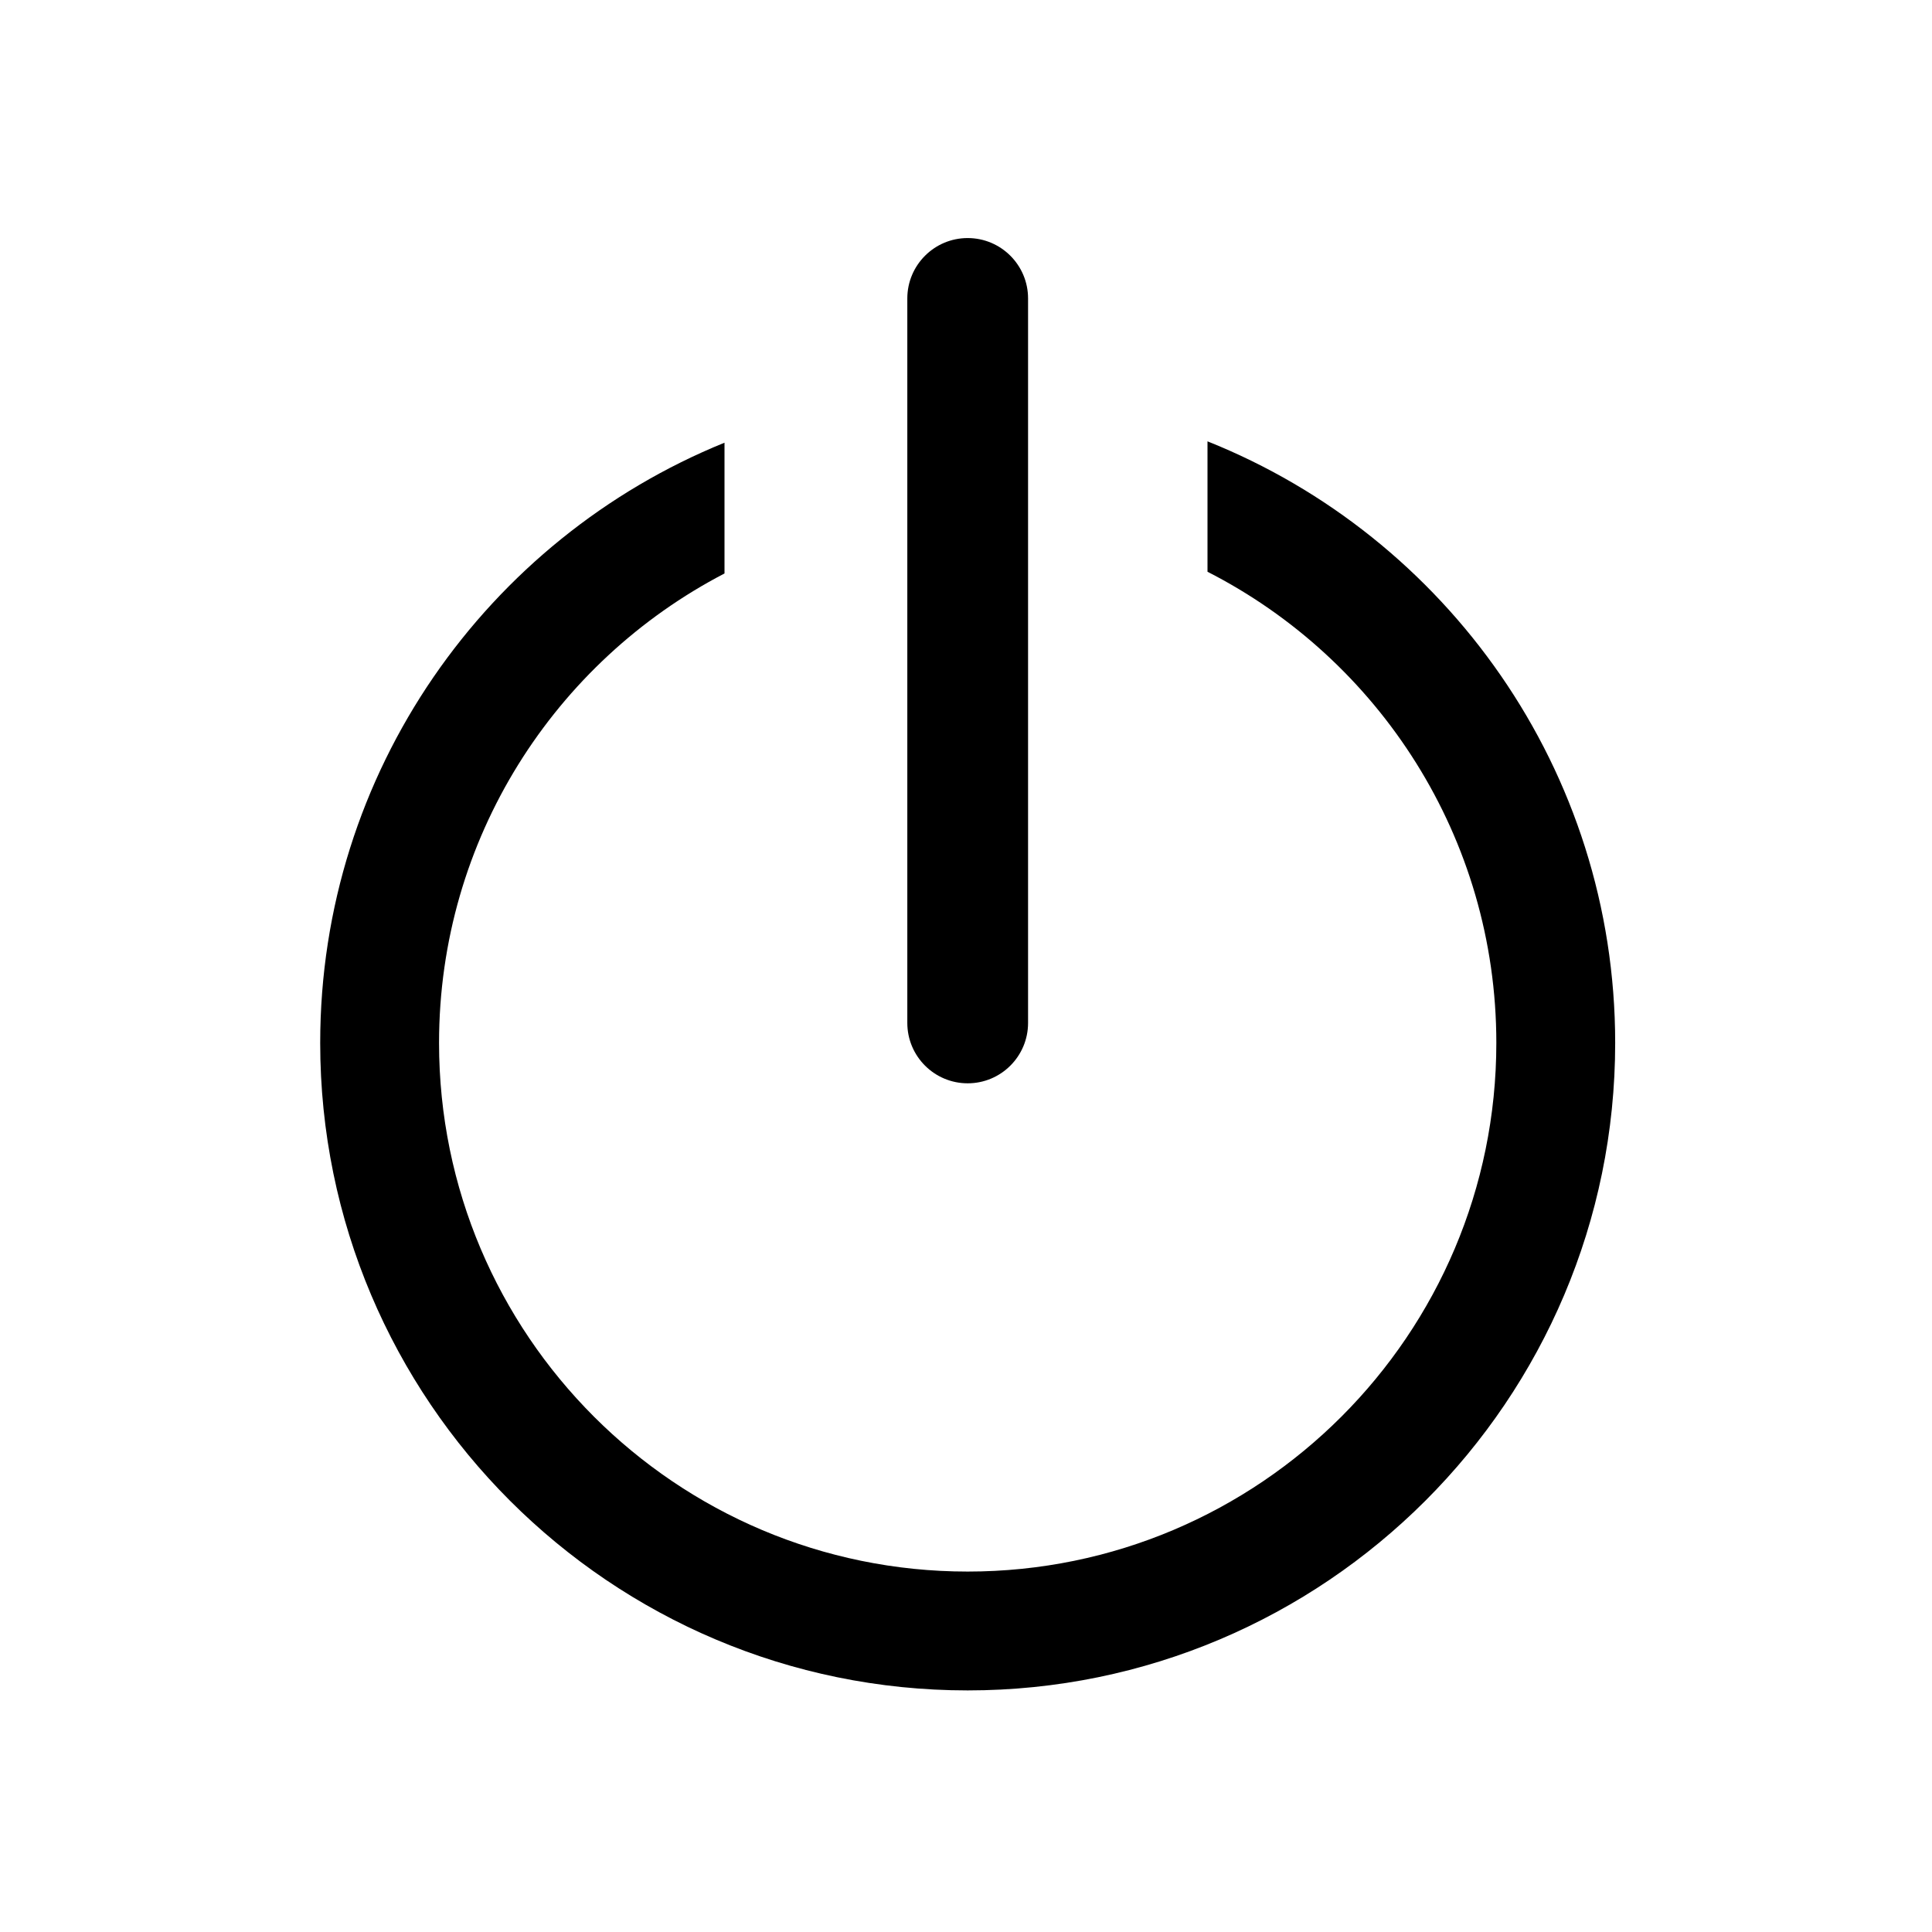 <svg clip-rule="evenodd" fill-rule="evenodd" stroke-linejoin="round" stroke-miterlimit="2" viewBox="0 0 64 64" xmlns="http://www.w3.org/2000/svg"><path d="m-192-320h1280v800h-1280z" fill="none"/><path d="m40 14.62c7.91 3.16 13.505 10.896 13.505 19.928 0 11.838-9.611 21.449-21.449 21.449s-21.449-9.611-21.449-21.449c0-8.99 5.542-16.695 13.393-19.883v4.332c-5.616 2.918-9.456 8.789-9.456 15.551 0 9.665 7.847 17.512 17.512 17.512s17.512-7.847 17.512-17.512c0-6.806-3.891-12.711-9.568-15.608z"/><path d="m34.056 9.886c0-1.104-.896-2-2-2s-2 .896-2 2v24c0 1.104.896 2 2 2s2-.896 2-2z"/></svg>
